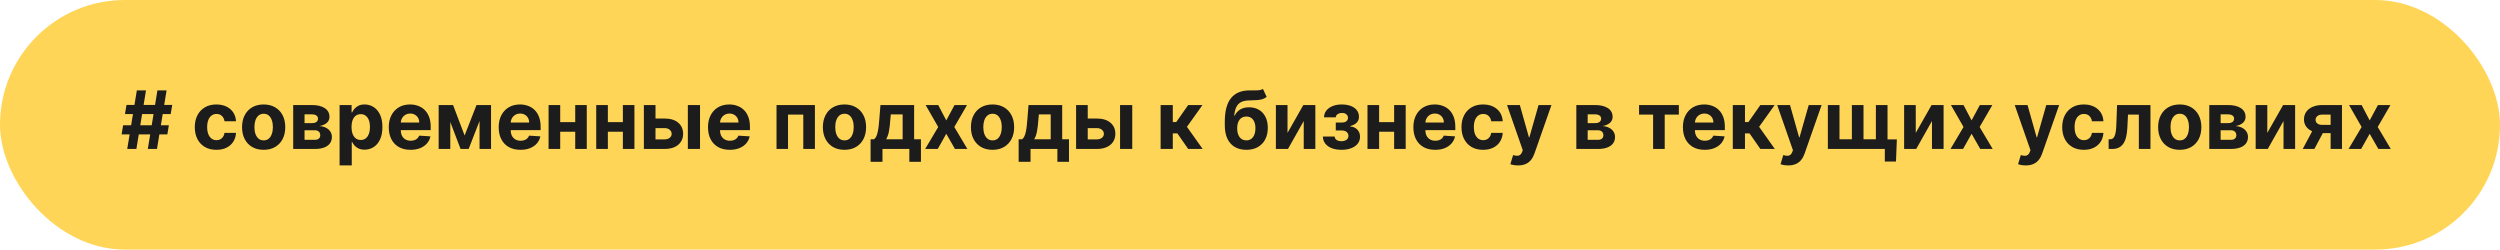 <?xml version="1.0" encoding="UTF-8"?> <svg xmlns="http://www.w3.org/2000/svg" width="621" height="62" viewBox="0 0 621 62" fill="none"><rect width="621" height="62" rx="31" fill="#FFD557"></rect><path d="M36.719 37L39.105 22.454H41.378L38.992 37H36.719ZM30.206 33.392L30.582 31.119H41.946L41.57 33.392H30.206ZM31.605 37L33.992 22.454H36.264L33.878 37H31.605ZM31.037 28.335L31.421 26.062H42.784L42.401 28.335H31.037ZM53.754 37.213C52.636 37.213 51.675 36.976 50.87 36.503C50.07 36.025 49.454 35.362 49.023 34.514C48.597 33.667 48.384 32.691 48.384 31.588C48.384 30.471 48.6 29.491 49.031 28.648C49.466 27.8 50.084 27.14 50.884 26.666C51.684 26.188 52.636 25.949 53.739 25.949C54.691 25.949 55.524 26.122 56.239 26.467C56.954 26.813 57.52 27.298 57.937 27.923C58.353 28.548 58.583 29.282 58.626 30.125H55.771C55.69 29.581 55.477 29.142 55.131 28.811C54.791 28.475 54.343 28.307 53.789 28.307C53.32 28.307 52.911 28.435 52.56 28.69C52.215 28.941 51.945 29.308 51.751 29.791C51.557 30.274 51.459 30.859 51.459 31.546C51.459 32.242 51.554 32.833 51.744 33.321C51.938 33.809 52.21 34.18 52.56 34.436C52.911 34.692 53.32 34.82 53.789 34.82C54.135 34.82 54.445 34.749 54.719 34.606C54.999 34.465 55.228 34.258 55.408 33.989C55.593 33.714 55.714 33.385 55.771 33.001H58.626C58.578 33.835 58.351 34.569 57.944 35.203C57.541 35.833 56.985 36.325 56.275 36.68C55.565 37.035 54.724 37.213 53.754 37.213ZM65.492 37.213C64.389 37.213 63.434 36.979 62.63 36.51C61.829 36.036 61.212 35.378 60.776 34.535C60.34 33.688 60.123 32.706 60.123 31.588C60.123 30.461 60.34 29.476 60.776 28.634C61.212 27.786 61.829 27.128 62.63 26.659C63.434 26.186 64.389 25.949 65.492 25.949C66.595 25.949 67.547 26.186 68.347 26.659C69.152 27.128 69.772 27.786 70.208 28.634C70.643 29.476 70.861 30.461 70.861 31.588C70.861 32.706 70.643 33.688 70.208 34.535C69.772 35.378 69.152 36.036 68.347 36.51C67.547 36.979 66.595 37.213 65.492 37.213ZM65.506 34.869C66.008 34.869 66.427 34.727 66.763 34.443C67.099 34.154 67.353 33.761 67.523 33.264C67.698 32.767 67.786 32.201 67.786 31.567C67.786 30.932 67.698 30.366 67.523 29.869C67.353 29.372 67.099 28.979 66.763 28.69C66.427 28.401 66.008 28.257 65.506 28.257C64.999 28.257 64.573 28.401 64.228 28.69C63.887 28.979 63.629 29.372 63.453 29.869C63.283 30.366 63.198 30.932 63.198 31.567C63.198 32.201 63.283 32.767 63.453 33.264C63.629 33.761 63.887 34.154 64.228 34.443C64.573 34.727 64.999 34.869 65.506 34.869ZM72.829 37V26.091H77.481C78.825 26.091 79.888 26.347 80.669 26.858C81.451 27.369 81.841 28.096 81.841 29.038C81.841 29.63 81.621 30.123 81.181 30.516C80.74 30.909 80.13 31.174 79.348 31.311C80.002 31.358 80.558 31.508 81.017 31.759C81.481 32.005 81.834 32.324 82.076 32.717C82.322 33.11 82.445 33.546 82.445 34.024C82.445 34.644 82.279 35.177 81.948 35.622C81.621 36.067 81.141 36.408 80.506 36.645C79.876 36.882 79.107 37 78.198 37H72.829ZM75.648 34.734H78.198C78.619 34.734 78.948 34.635 79.185 34.436C79.427 34.233 79.547 33.956 79.547 33.605C79.547 33.217 79.427 32.911 79.185 32.689C78.948 32.466 78.619 32.355 78.198 32.355H75.648V34.734ZM75.648 30.579H77.544C77.847 30.579 78.106 30.537 78.319 30.452C78.536 30.362 78.702 30.234 78.816 30.068C78.934 29.902 78.993 29.706 78.993 29.479C78.993 29.142 78.858 28.88 78.588 28.69C78.319 28.501 77.949 28.406 77.481 28.406H75.648V30.579ZM84.352 41.091V26.091H87.335V27.923H87.47C87.602 27.63 87.794 27.331 88.045 27.028C88.301 26.721 88.632 26.465 89.039 26.261C89.451 26.053 89.963 25.949 90.573 25.949C91.369 25.949 92.103 26.157 92.775 26.574C93.448 26.986 93.985 27.608 94.387 28.442C94.79 29.27 94.991 30.31 94.991 31.56C94.991 32.776 94.795 33.804 94.402 34.642C94.013 35.475 93.483 36.108 92.811 36.538C92.143 36.965 91.395 37.178 90.566 37.178C89.979 37.178 89.48 37.081 89.068 36.886C88.661 36.692 88.327 36.448 88.066 36.155C87.806 35.856 87.607 35.556 87.47 35.253H87.377V41.091H84.352ZM87.314 31.546C87.314 32.194 87.403 32.76 87.584 33.243C87.763 33.726 88.024 34.102 88.365 34.372C88.706 34.637 89.12 34.77 89.608 34.77C90.1 34.77 90.517 34.635 90.858 34.365C91.198 34.09 91.457 33.712 91.632 33.229C91.812 32.741 91.902 32.18 91.902 31.546C91.902 30.916 91.814 30.362 91.639 29.884C91.464 29.405 91.206 29.031 90.865 28.761C90.524 28.491 90.105 28.357 89.608 28.357C89.115 28.357 88.698 28.487 88.358 28.747C88.021 29.008 87.763 29.377 87.584 29.855C87.403 30.333 87.314 30.897 87.314 31.546ZM101.98 37.213C100.858 37.213 99.892 36.986 99.082 36.531C98.277 36.072 97.657 35.423 97.221 34.585C96.786 33.742 96.568 32.746 96.568 31.595C96.568 30.473 96.786 29.488 97.221 28.641C97.657 27.793 98.27 27.133 99.061 26.659C99.856 26.186 100.789 25.949 101.859 25.949C102.579 25.949 103.249 26.065 103.869 26.297C104.494 26.524 105.038 26.867 105.502 27.327C105.971 27.786 106.336 28.364 106.596 29.06C106.857 29.751 106.987 30.561 106.987 31.489V32.32H97.775V30.445H104.139C104.139 30.009 104.044 29.623 103.855 29.287C103.665 28.951 103.403 28.688 103.066 28.499C102.735 28.305 102.349 28.207 101.909 28.207C101.449 28.207 101.042 28.314 100.687 28.527C100.337 28.735 100.062 29.017 99.863 29.372C99.664 29.723 99.563 30.113 99.558 30.544V32.327C99.558 32.867 99.657 33.333 99.856 33.726C100.06 34.119 100.346 34.422 100.716 34.635C101.085 34.848 101.523 34.955 102.029 34.955C102.366 34.955 102.673 34.907 102.953 34.812C103.232 34.718 103.471 34.576 103.67 34.386C103.869 34.197 104.02 33.965 104.125 33.69L106.923 33.875C106.781 34.547 106.49 35.135 106.049 35.636C105.614 36.133 105.05 36.522 104.359 36.801C103.672 37.076 102.879 37.213 101.98 37.213ZM115.41 33.655L118.365 26.091H120.666L116.412 37H114.402L110.247 26.091H112.541L115.41 33.655ZM111.852 26.091V37H108.961V26.091H111.852ZM119.118 37V26.091H121.973V37H119.118ZM129.284 37.213C128.162 37.213 127.196 36.986 126.387 36.531C125.582 36.072 124.962 35.423 124.526 34.585C124.09 33.742 123.873 32.746 123.873 31.595C123.873 30.473 124.09 29.488 124.526 28.641C124.962 27.793 125.575 27.133 126.365 26.659C127.161 26.186 128.094 25.949 129.164 25.949C129.883 25.949 130.553 26.065 131.174 26.297C131.799 26.524 132.343 26.867 132.807 27.327C133.276 27.786 133.641 28.364 133.901 29.06C134.161 29.751 134.292 30.561 134.292 31.489V32.32H125.08V30.445H131.444C131.444 30.009 131.349 29.623 131.159 29.287C130.97 28.951 130.707 28.688 130.371 28.499C130.04 28.305 129.654 28.207 129.213 28.207C128.754 28.207 128.347 28.314 127.992 28.527C127.641 28.735 127.367 29.017 127.168 29.372C126.969 29.723 126.867 30.113 126.863 30.544V32.327C126.863 32.867 126.962 33.333 127.161 33.726C127.364 34.119 127.651 34.422 128.02 34.635C128.39 34.848 128.828 34.955 129.334 34.955C129.67 34.955 129.978 34.907 130.257 34.812C130.537 34.718 130.776 34.576 130.975 34.386C131.174 34.197 131.325 33.965 131.429 33.69L134.228 33.875C134.086 34.547 133.794 35.135 133.354 35.636C132.918 36.133 132.355 36.522 131.664 36.801C130.977 37.076 130.184 37.213 129.284 37.213ZM143.858 30.338V32.717H138.162V30.338H143.858ZM139.157 26.091V37H136.266V26.091H139.157ZM145.755 26.091V37H142.885V26.091H145.755ZM155.694 30.338V32.717H149.998V30.338H155.694ZM150.993 26.091V37H148.102V26.091H150.993ZM157.591 26.091V37H154.721V26.091H157.591ZM161.834 29.443H165.094C166.538 29.443 167.665 29.789 168.475 30.48C169.284 31.167 169.689 32.085 169.689 33.236C169.689 33.984 169.507 34.642 169.142 35.21C168.778 35.774 168.252 36.214 167.566 36.531C166.879 36.844 166.055 37 165.094 37H159.938V26.091H162.828V34.621H165.094C165.601 34.621 166.017 34.493 166.344 34.237C166.671 33.981 166.837 33.655 166.841 33.257C166.837 32.836 166.671 32.492 166.344 32.227C166.017 31.957 165.601 31.822 165.094 31.822H161.834V29.443ZM170.861 37V26.091H173.887V37H170.861ZM181.277 37.213C180.154 37.213 179.189 36.986 178.379 36.531C177.574 36.072 176.954 35.423 176.518 34.585C176.083 33.742 175.865 32.746 175.865 31.595C175.865 30.473 176.083 29.488 176.518 28.641C176.954 27.793 177.567 27.133 178.358 26.659C179.153 26.186 180.086 25.949 181.156 25.949C181.876 25.949 182.546 26.065 183.166 26.297C183.791 26.524 184.335 26.867 184.799 27.327C185.268 27.786 185.633 28.364 185.893 29.06C186.154 29.751 186.284 30.561 186.284 31.489V32.32H177.072V30.445H183.436C183.436 30.009 183.341 29.623 183.152 29.287C182.962 28.951 182.699 28.688 182.363 28.499C182.032 28.305 181.646 28.207 181.206 28.207C180.746 28.207 180.339 28.314 179.984 28.527C179.634 28.735 179.359 29.017 179.16 29.372C178.961 29.723 178.859 30.113 178.855 30.544V32.327C178.855 32.867 178.954 33.333 179.153 33.726C179.357 34.119 179.643 34.422 180.012 34.635C180.382 34.848 180.82 34.955 181.326 34.955C181.663 34.955 181.97 34.907 182.25 34.812C182.529 34.718 182.768 34.576 182.967 34.386C183.166 34.197 183.317 33.965 183.422 33.69L186.22 33.875C186.078 34.547 185.787 35.135 185.346 35.636C184.911 36.133 184.347 36.522 183.656 36.801C182.969 37.076 182.176 37.213 181.277 37.213ZM192.887 37V26.091H202.425V37H199.535V28.47H195.742V37H192.887ZM209.769 37.213C208.666 37.213 207.712 36.979 206.907 36.51C206.107 36.036 205.489 35.378 205.053 34.535C204.618 33.688 204.4 32.706 204.4 31.588C204.4 30.461 204.618 29.476 205.053 28.634C205.489 27.786 206.107 27.128 206.907 26.659C207.712 26.186 208.666 25.949 209.769 25.949C210.872 25.949 211.824 26.186 212.624 26.659C213.429 27.128 214.049 27.786 214.485 28.634C214.921 29.476 215.138 30.461 215.138 31.588C215.138 32.706 214.921 33.688 214.485 34.535C214.049 35.378 213.429 36.036 212.624 36.51C211.824 36.979 210.872 37.213 209.769 37.213ZM209.783 34.869C210.285 34.869 210.704 34.727 211.04 34.443C211.377 34.154 211.63 33.761 211.8 33.264C211.976 32.767 212.063 32.201 212.063 31.567C212.063 30.932 211.976 30.366 211.8 29.869C211.63 29.372 211.377 28.979 211.04 28.69C210.704 28.401 210.285 28.257 209.783 28.257C209.277 28.257 208.851 28.401 208.505 28.69C208.164 28.979 207.906 29.372 207.731 29.869C207.56 30.366 207.475 30.932 207.475 31.567C207.475 32.201 207.56 32.767 207.731 33.264C207.906 33.761 208.164 34.154 208.505 34.443C208.851 34.727 209.277 34.869 209.783 34.869ZM216.254 40.196V34.599H217.092C217.333 34.448 217.527 34.206 217.674 33.875C217.826 33.544 217.949 33.153 218.043 32.703C218.143 32.253 218.219 31.768 218.271 31.247C218.327 30.722 218.377 30.191 218.42 29.656L218.704 26.091H227.07V34.599H228.761V40.196H225.877V37H219.208V40.196H216.254ZM220.103 34.599H224.215V28.421H221.275L221.161 29.656C221.081 30.821 220.965 31.811 220.813 32.625C220.662 33.435 220.425 34.093 220.103 34.599ZM233.052 26.091L235.055 29.905L237.108 26.091H240.211L237.051 31.546L240.297 37H237.207L235.055 33.229L232.939 37H229.814L233.052 31.546L229.927 26.091H233.052ZM246.547 37.213C245.443 37.213 244.489 36.979 243.684 36.51C242.884 36.036 242.266 35.378 241.831 34.535C241.395 33.688 241.177 32.706 241.177 31.588C241.177 30.461 241.395 29.476 241.831 28.634C242.266 27.786 242.884 27.128 243.684 26.659C244.489 26.186 245.443 25.949 246.547 25.949C247.65 25.949 248.601 26.186 249.402 26.659C250.207 27.128 250.827 27.786 251.262 28.634C251.698 29.476 251.916 30.461 251.916 31.588C251.916 32.706 251.698 33.688 251.262 34.535C250.827 35.378 250.207 36.036 249.402 36.51C248.601 36.979 247.65 37.213 246.547 37.213ZM246.561 34.869C247.063 34.869 247.482 34.727 247.818 34.443C248.154 34.154 248.407 33.761 248.578 33.264C248.753 32.767 248.841 32.201 248.841 31.567C248.841 30.932 248.753 30.366 248.578 29.869C248.407 29.372 248.154 28.979 247.818 28.69C247.482 28.401 247.063 28.257 246.561 28.257C246.054 28.257 245.628 28.401 245.282 28.69C244.941 28.979 244.683 29.372 244.508 29.869C244.338 30.366 244.252 30.932 244.252 31.567C244.252 32.201 244.338 32.767 244.508 33.264C244.683 33.761 244.941 34.154 245.282 34.443C245.628 34.727 246.054 34.869 246.561 34.869ZM253.031 40.196V34.599H253.869C254.11 34.448 254.305 34.206 254.451 33.875C254.603 33.544 254.726 33.153 254.821 32.703C254.92 32.253 254.996 31.768 255.048 31.247C255.105 30.722 255.154 30.191 255.197 29.656L255.481 26.091H263.848V34.599H265.538V40.196H262.654V37H255.985V40.196H253.031ZM256.88 34.599H260.993V28.421H258.052L257.939 29.656C257.858 30.821 257.742 31.811 257.591 32.625C257.439 33.435 257.202 34.093 256.88 34.599ZM269.197 29.443H272.457C273.902 29.443 275.028 29.789 275.838 30.48C276.648 31.167 277.053 32.085 277.053 33.236C277.053 33.984 276.87 34.642 276.506 35.21C276.141 35.774 275.616 36.214 274.929 36.531C274.242 36.844 273.419 37 272.457 37H267.301V26.091H270.192V34.621H272.457C272.964 34.621 273.381 34.493 273.707 34.237C274.034 33.981 274.2 33.655 274.205 33.257C274.2 32.836 274.034 32.492 273.707 32.227C273.381 31.957 272.964 31.822 272.457 31.822H269.197V29.443ZM278.224 37V26.091H281.25V37H278.224ZM288.297 37V26.091H291.323V30.324H292.175L295.144 26.091H298.695L294.838 31.503L298.738 37H295.144L292.452 33.129H291.323V37H288.297ZM313.714 22.085L314.638 24.06C314.33 24.315 313.989 24.505 313.615 24.628C313.241 24.746 312.794 24.824 312.273 24.862C311.757 24.9 311.127 24.926 310.384 24.94C309.541 24.95 308.854 25.085 308.324 25.345C307.794 25.606 307.391 26.015 307.116 26.574C306.842 27.128 306.662 27.852 306.577 28.747H306.683C307.01 28.079 307.469 27.563 308.061 27.199C308.658 26.834 309.394 26.652 310.27 26.652C311.198 26.652 312.01 26.856 312.706 27.263C313.407 27.67 313.951 28.255 314.339 29.017C314.728 29.779 314.922 30.693 314.922 31.759C314.922 32.867 314.704 33.83 314.268 34.649C313.838 35.464 313.224 36.096 312.429 36.545C311.634 36.99 310.687 37.213 309.588 37.213C308.485 37.213 307.533 36.981 306.733 36.517C305.938 36.053 305.322 35.369 304.886 34.465C304.455 33.56 304.24 32.447 304.24 31.126V30.232C304.24 27.604 304.751 25.655 305.774 24.386C306.797 23.117 308.3 22.474 310.284 22.454C310.824 22.445 311.312 22.443 311.747 22.447C312.183 22.452 312.564 22.431 312.891 22.384C313.222 22.336 313.497 22.237 313.714 22.085ZM309.602 34.869C310.066 34.869 310.464 34.749 310.795 34.507C311.132 34.266 311.39 33.92 311.57 33.47C311.754 33.02 311.847 32.483 311.847 31.858C311.847 31.238 311.754 30.712 311.57 30.281C311.39 29.846 311.132 29.514 310.795 29.287C310.459 29.06 310.057 28.946 309.588 28.946C309.238 28.946 308.923 29.01 308.643 29.138C308.364 29.266 308.125 29.455 307.926 29.706C307.732 29.952 307.58 30.258 307.472 30.622C307.367 30.982 307.315 31.394 307.315 31.858C307.315 32.791 307.517 33.527 307.919 34.067C308.326 34.602 308.887 34.869 309.602 34.869ZM319.821 33.008L323.748 26.091H326.731V37H323.848V30.061L319.934 37H316.93V26.091H319.821V33.008ZM328.596 33.91H331.529C331.543 34.27 331.704 34.554 332.012 34.763C332.319 34.971 332.717 35.075 333.205 35.075C333.697 35.075 334.112 34.962 334.448 34.734C334.784 34.502 334.952 34.171 334.952 33.74C334.952 33.475 334.886 33.245 334.753 33.051C334.621 32.852 334.436 32.696 334.199 32.582C333.962 32.469 333.688 32.412 333.375 32.412H331.806V30.43H333.375C333.844 30.43 334.204 30.322 334.455 30.104C334.711 29.886 334.838 29.614 334.838 29.287C334.838 28.918 334.706 28.622 334.441 28.399C334.18 28.172 333.828 28.058 333.382 28.058C332.933 28.058 332.559 28.16 332.26 28.364C331.967 28.562 331.815 28.823 331.806 29.145H328.887C328.896 28.491 329.093 27.926 329.476 27.447C329.864 26.969 330.385 26.6 331.039 26.34C331.697 26.079 332.433 25.949 333.248 25.949C334.138 25.949 334.905 26.074 335.549 26.325C336.197 26.572 336.694 26.924 337.04 27.384C337.391 27.843 337.566 28.39 337.566 29.024C337.566 29.602 337.376 30.085 336.998 30.473C336.619 30.861 336.088 31.138 335.407 31.304V31.418C335.856 31.446 336.264 31.567 336.628 31.78C336.993 31.993 337.284 32.286 337.502 32.66C337.72 33.03 337.828 33.468 337.828 33.974C337.828 34.651 337.63 35.231 337.232 35.715C336.839 36.197 336.294 36.569 335.598 36.83C334.907 37.085 334.114 37.213 333.219 37.213C332.348 37.213 331.567 37.088 330.875 36.837C330.189 36.581 329.642 36.207 329.235 35.715C328.832 35.222 328.619 34.621 328.596 33.91ZM347.276 30.338V32.717H341.58V30.338H347.276ZM342.575 26.091V37H339.684V26.091H342.575ZM349.173 26.091V37H346.303V26.091H349.173ZM356.491 37.213C355.369 37.213 354.403 36.986 353.594 36.531C352.789 36.072 352.169 35.423 351.733 34.585C351.297 33.742 351.08 32.746 351.08 31.595C351.08 30.473 351.297 29.488 351.733 28.641C352.169 27.793 352.782 27.133 353.572 26.659C354.368 26.186 355.301 25.949 356.371 25.949C357.09 25.949 357.76 26.065 358.381 26.297C359.006 26.524 359.55 26.867 360.014 27.327C360.483 27.786 360.848 28.364 361.108 29.06C361.368 29.751 361.499 30.561 361.499 31.489V32.32H352.287V30.445H358.651C358.651 30.009 358.556 29.623 358.366 29.287C358.177 28.951 357.914 28.688 357.578 28.499C357.247 28.305 356.861 28.207 356.42 28.207C355.961 28.207 355.554 28.314 355.199 28.527C354.848 28.735 354.574 29.017 354.375 29.372C354.176 29.723 354.074 30.113 354.07 30.544V32.327C354.07 32.867 354.169 33.333 354.368 33.726C354.571 34.119 354.858 34.422 355.227 34.635C355.597 34.848 356.035 34.955 356.541 34.955C356.877 34.955 357.185 34.907 357.464 34.812C357.744 34.718 357.983 34.576 358.182 34.386C358.381 34.197 358.532 33.965 358.636 33.69L361.435 33.875C361.293 34.547 361.001 35.135 360.561 35.636C360.125 36.133 359.562 36.522 358.871 36.801C358.184 37.076 357.391 37.213 356.491 37.213ZM368.402 37.213C367.285 37.213 366.323 36.976 365.518 36.503C364.718 36.025 364.103 35.362 363.672 34.514C363.246 33.667 363.033 32.691 363.033 31.588C363.033 30.471 363.248 29.491 363.679 28.648C364.115 27.8 364.732 27.14 365.533 26.666C366.333 26.188 367.285 25.949 368.388 25.949C369.339 25.949 370.173 26.122 370.888 26.467C371.603 26.813 372.169 27.298 372.585 27.923C373.002 28.548 373.232 29.282 373.274 30.125H370.419C370.339 29.581 370.125 29.142 369.78 28.811C369.439 28.475 368.991 28.307 368.438 28.307C367.969 28.307 367.559 28.435 367.209 28.69C366.863 28.941 366.593 29.308 366.399 29.791C366.205 30.274 366.108 30.859 366.108 31.546C366.108 32.242 366.203 32.833 366.392 33.321C366.586 33.809 366.858 34.18 367.209 34.436C367.559 34.692 367.969 34.82 368.438 34.82C368.783 34.82 369.093 34.749 369.368 34.606C369.647 34.465 369.877 34.258 370.057 33.989C370.241 33.714 370.362 33.385 370.419 33.001H373.274C373.227 33.835 373 34.569 372.592 35.203C372.19 35.833 371.634 36.325 370.923 36.68C370.213 37.035 369.373 37.213 368.402 37.213ZM377.079 41.091C376.696 41.091 376.336 41.06 376 40.999C375.668 40.942 375.394 40.868 375.176 40.778L375.858 38.52C376.213 38.629 376.532 38.688 376.816 38.697C377.105 38.707 377.354 38.641 377.562 38.499C377.775 38.356 377.948 38.115 378.081 37.774L378.258 37.312L374.345 26.091H377.527L379.785 34.102H379.899L382.179 26.091H385.382L381.142 38.179C380.938 38.766 380.661 39.278 380.311 39.713C379.965 40.153 379.527 40.492 378.997 40.729C378.467 40.97 377.827 41.091 377.079 41.091ZM391.559 37V26.091H396.211C397.556 26.091 398.619 26.347 399.4 26.858C400.181 27.369 400.572 28.096 400.572 29.038C400.572 29.63 400.352 30.123 399.911 30.516C399.471 30.909 398.86 31.174 398.079 31.311C398.732 31.358 399.289 31.508 399.748 31.759C400.212 32.005 400.565 32.324 400.806 32.717C401.052 33.11 401.175 33.546 401.175 34.024C401.175 34.644 401.01 35.177 400.678 35.622C400.352 36.067 399.871 36.408 399.237 36.645C398.607 36.882 397.837 37 396.928 37H391.559ZM394.379 34.734H396.928C397.35 34.734 397.679 34.635 397.915 34.436C398.157 34.233 398.278 33.956 398.278 33.605C398.278 33.217 398.157 32.911 397.915 32.689C397.679 32.466 397.35 32.355 396.928 32.355H394.379V34.734ZM394.379 30.579H396.275C396.578 30.579 396.836 30.537 397.049 30.452C397.267 30.362 397.433 30.234 397.546 30.068C397.665 29.902 397.724 29.706 397.724 29.479C397.724 29.142 397.589 28.88 397.319 28.69C397.049 28.501 396.68 28.406 396.211 28.406H394.379V30.579ZM407.143 28.47V26.091H417.029V28.47H413.514V37H410.63V28.47H407.143ZM423.445 37.213C422.322 37.213 421.357 36.986 420.547 36.531C419.742 36.072 419.122 35.423 418.686 34.585C418.25 33.742 418.033 32.746 418.033 31.595C418.033 30.473 418.25 29.488 418.686 28.641C419.122 27.793 419.735 27.133 420.526 26.659C421.321 26.186 422.254 25.949 423.324 25.949C424.044 25.949 424.714 26.065 425.334 26.297C425.959 26.524 426.503 26.867 426.967 27.327C427.436 27.786 427.801 28.364 428.061 29.06C428.321 29.751 428.452 30.561 428.452 31.489V32.32H419.24V30.445H425.604C425.604 30.009 425.509 29.623 425.32 29.287C425.13 28.951 424.867 28.688 424.531 28.499C424.2 28.305 423.814 28.207 423.374 28.207C422.914 28.207 422.507 28.314 422.152 28.527C421.802 28.735 421.527 29.017 421.328 29.372C421.129 29.723 421.027 30.113 421.023 30.544V32.327C421.023 32.867 421.122 33.333 421.321 33.726C421.525 34.119 421.811 34.422 422.18 34.635C422.55 34.848 422.988 34.955 423.494 34.955C423.83 34.955 424.138 34.907 424.418 34.812C424.697 34.718 424.936 34.576 425.135 34.386C425.334 34.197 425.485 33.965 425.589 33.69L428.388 33.875C428.246 34.547 427.955 35.135 427.514 35.636C427.079 36.133 426.515 36.522 425.824 36.801C425.137 37.076 424.344 37.213 423.445 37.213ZM430.426 37V26.091H433.452V30.324H434.304L437.273 26.091H440.824L436.967 31.503L440.866 37H437.273L434.581 33.129H433.452V37H430.426ZM444.189 41.091C443.805 41.091 443.445 41.06 443.109 40.999C442.778 40.942 442.503 40.868 442.285 40.778L442.967 38.52C443.322 38.629 443.642 38.688 443.926 38.697C444.215 38.707 444.463 38.641 444.672 38.499C444.885 38.356 445.057 38.115 445.19 37.774L445.368 37.312L441.454 26.091H444.636L446.895 34.102H447.008L449.288 26.091H452.491L448.251 38.179C448.047 38.766 447.77 39.278 447.42 39.713C447.074 40.153 446.636 40.492 446.106 40.729C445.576 40.97 444.937 41.091 444.189 41.091ZM471.177 34.621L470.964 40.125H468.187V37H466.973V34.621H471.177ZM454.039 26.091H456.93V34.599H460.005V26.091H462.896V34.599H465.971V26.091H468.862V37H454.039V26.091ZM475.875 33.008L479.803 26.091H482.786V37H479.902V30.061L475.989 37H472.985V26.091H475.875V33.008ZM487.74 26.091L489.743 29.905L491.795 26.091H494.899L491.738 31.546L494.984 37H491.895L489.743 33.229L487.626 37H484.501L487.74 31.546L484.615 26.091H487.74ZM503.192 41.091C502.809 41.091 502.449 41.06 502.113 40.999C501.781 40.942 501.507 40.868 501.289 40.778L501.971 38.52C502.326 38.629 502.646 38.688 502.93 38.697C503.219 38.707 503.467 38.641 503.675 38.499C503.888 38.356 504.061 38.115 504.194 37.774L504.371 37.312L500.458 26.091H503.64L505.898 34.102H506.012L508.292 26.091H511.495L507.255 38.179C507.051 38.766 506.774 39.278 506.424 39.713C506.078 40.153 505.64 40.492 505.11 40.729C504.58 40.97 503.941 41.091 503.192 41.091ZM517.621 37.213C516.503 37.213 515.542 36.976 514.737 36.503C513.937 36.025 513.321 35.362 512.891 34.514C512.464 33.667 512.251 32.691 512.251 31.588C512.251 30.471 512.467 29.491 512.898 28.648C513.333 27.8 513.951 27.14 514.751 26.666C515.552 26.188 516.503 25.949 517.607 25.949C518.558 25.949 519.392 26.122 520.107 26.467C520.821 26.813 521.387 27.298 521.804 27.923C522.221 28.548 522.45 29.282 522.493 30.125H519.638C519.557 29.581 519.344 29.142 518.999 28.811C518.658 28.475 518.21 28.307 517.656 28.307C517.188 28.307 516.778 28.435 516.428 28.69C516.082 28.941 515.812 29.308 515.618 29.791C515.424 30.274 515.327 30.859 515.327 31.546C515.327 32.242 515.421 32.833 515.611 33.321C515.805 33.809 516.077 34.18 516.428 34.436C516.778 34.692 517.188 34.82 517.656 34.82C518.002 34.82 518.312 34.749 518.587 34.606C518.866 34.465 519.096 34.258 519.276 33.989C519.46 33.714 519.581 33.385 519.638 33.001H522.493C522.446 33.835 522.218 34.569 521.811 35.203C521.409 35.833 520.852 36.325 520.142 36.68C519.432 37.035 518.591 37.213 517.621 37.213ZM523.791 37L523.777 34.599H524.139C524.395 34.599 524.615 34.538 524.799 34.415C524.989 34.287 525.145 34.081 525.268 33.797C525.391 33.513 525.488 33.136 525.559 32.668C525.63 32.194 525.678 31.612 525.701 30.921L525.879 26.091H534.174V37H531.291V28.47H528.599L528.429 31.801C528.386 32.715 528.275 33.501 528.095 34.159C527.92 34.817 527.676 35.357 527.363 35.778C527.051 36.195 526.674 36.503 526.234 36.702C525.794 36.901 525.282 37 524.7 37H523.791ZM541.449 37.213C540.346 37.213 539.392 36.979 538.587 36.51C537.786 36.036 537.169 35.378 536.733 34.535C536.297 33.688 536.08 32.706 536.08 31.588C536.08 30.461 536.297 29.476 536.733 28.634C537.169 27.786 537.786 27.128 538.587 26.659C539.392 26.186 540.346 25.949 541.449 25.949C542.552 25.949 543.504 26.186 544.304 26.659C545.109 27.128 545.729 27.786 546.165 28.634C546.6 29.476 546.818 30.461 546.818 31.588C546.818 32.706 546.6 33.688 546.165 34.535C545.729 35.378 545.109 36.036 544.304 36.51C543.504 36.979 542.552 37.213 541.449 37.213ZM541.463 34.869C541.965 34.869 542.384 34.727 542.72 34.443C543.056 34.154 543.31 33.761 543.48 33.264C543.655 32.767 543.743 32.201 543.743 31.567C543.743 30.932 543.655 30.366 543.48 29.869C543.31 29.372 543.056 28.979 542.72 28.69C542.384 28.401 541.965 28.257 541.463 28.257C540.956 28.257 540.53 28.401 540.185 28.69C539.844 28.979 539.586 29.372 539.411 29.869C539.24 30.366 539.155 30.932 539.155 31.567C539.155 32.201 539.24 32.767 539.411 33.264C539.586 33.761 539.844 34.154 540.185 34.443C540.53 34.727 540.956 34.869 541.463 34.869ZM548.786 37V26.091H553.438C554.782 26.091 555.845 26.347 556.626 26.858C557.408 27.369 557.798 28.096 557.798 29.038C557.798 29.63 557.578 30.123 557.138 30.516C556.697 30.909 556.087 31.174 555.305 31.311C555.959 31.358 556.515 31.508 556.974 31.759C557.438 32.005 557.791 32.324 558.033 32.717C558.279 33.11 558.402 33.546 558.402 34.024C558.402 34.644 558.236 35.177 557.905 35.622C557.578 36.067 557.098 36.408 556.463 36.645C555.833 36.882 555.064 37 554.155 37H548.786ZM551.605 34.734H554.155C554.576 34.734 554.905 34.635 555.142 34.436C555.384 34.233 555.504 33.956 555.504 33.605C555.504 33.217 555.384 32.911 555.142 32.689C554.905 32.466 554.576 32.355 554.155 32.355H551.605V34.734ZM551.605 30.579H553.501C553.804 30.579 554.063 30.537 554.276 30.452C554.493 30.362 554.659 30.234 554.773 30.068C554.891 29.902 554.95 29.706 554.95 29.479C554.95 29.142 554.815 28.88 554.545 28.69C554.276 28.501 553.906 28.406 553.438 28.406H551.605V30.579ZM563.2 33.008L567.127 26.091H570.11V37H567.227V30.061L563.313 37H560.309V26.091H563.2V33.008ZM578.928 37V28.463H576.882C576.328 28.463 575.907 28.591 575.618 28.847C575.329 29.102 575.187 29.405 575.192 29.756C575.187 30.111 575.324 30.412 575.604 30.658C575.888 30.899 576.304 31.02 576.854 31.02H579.936V33.065H576.854C575.921 33.065 575.114 32.923 574.432 32.639C573.75 32.355 573.224 31.96 572.855 31.453C572.486 30.942 572.304 30.348 572.308 29.671C572.304 28.96 572.486 28.338 572.855 27.803C573.224 27.263 573.752 26.844 574.439 26.546C575.13 26.242 575.945 26.091 576.882 26.091H581.747V37H578.928ZM571.996 37L575.028 31.318H577.919L574.893 37H571.996ZM586.626 26.091L588.629 29.905L590.682 26.091H593.786L590.625 31.546L593.871 37H590.781L588.629 33.229L586.513 37H583.388L586.626 31.546L583.501 26.091H586.626Z" fill="#1C1C1C"></path></svg> 